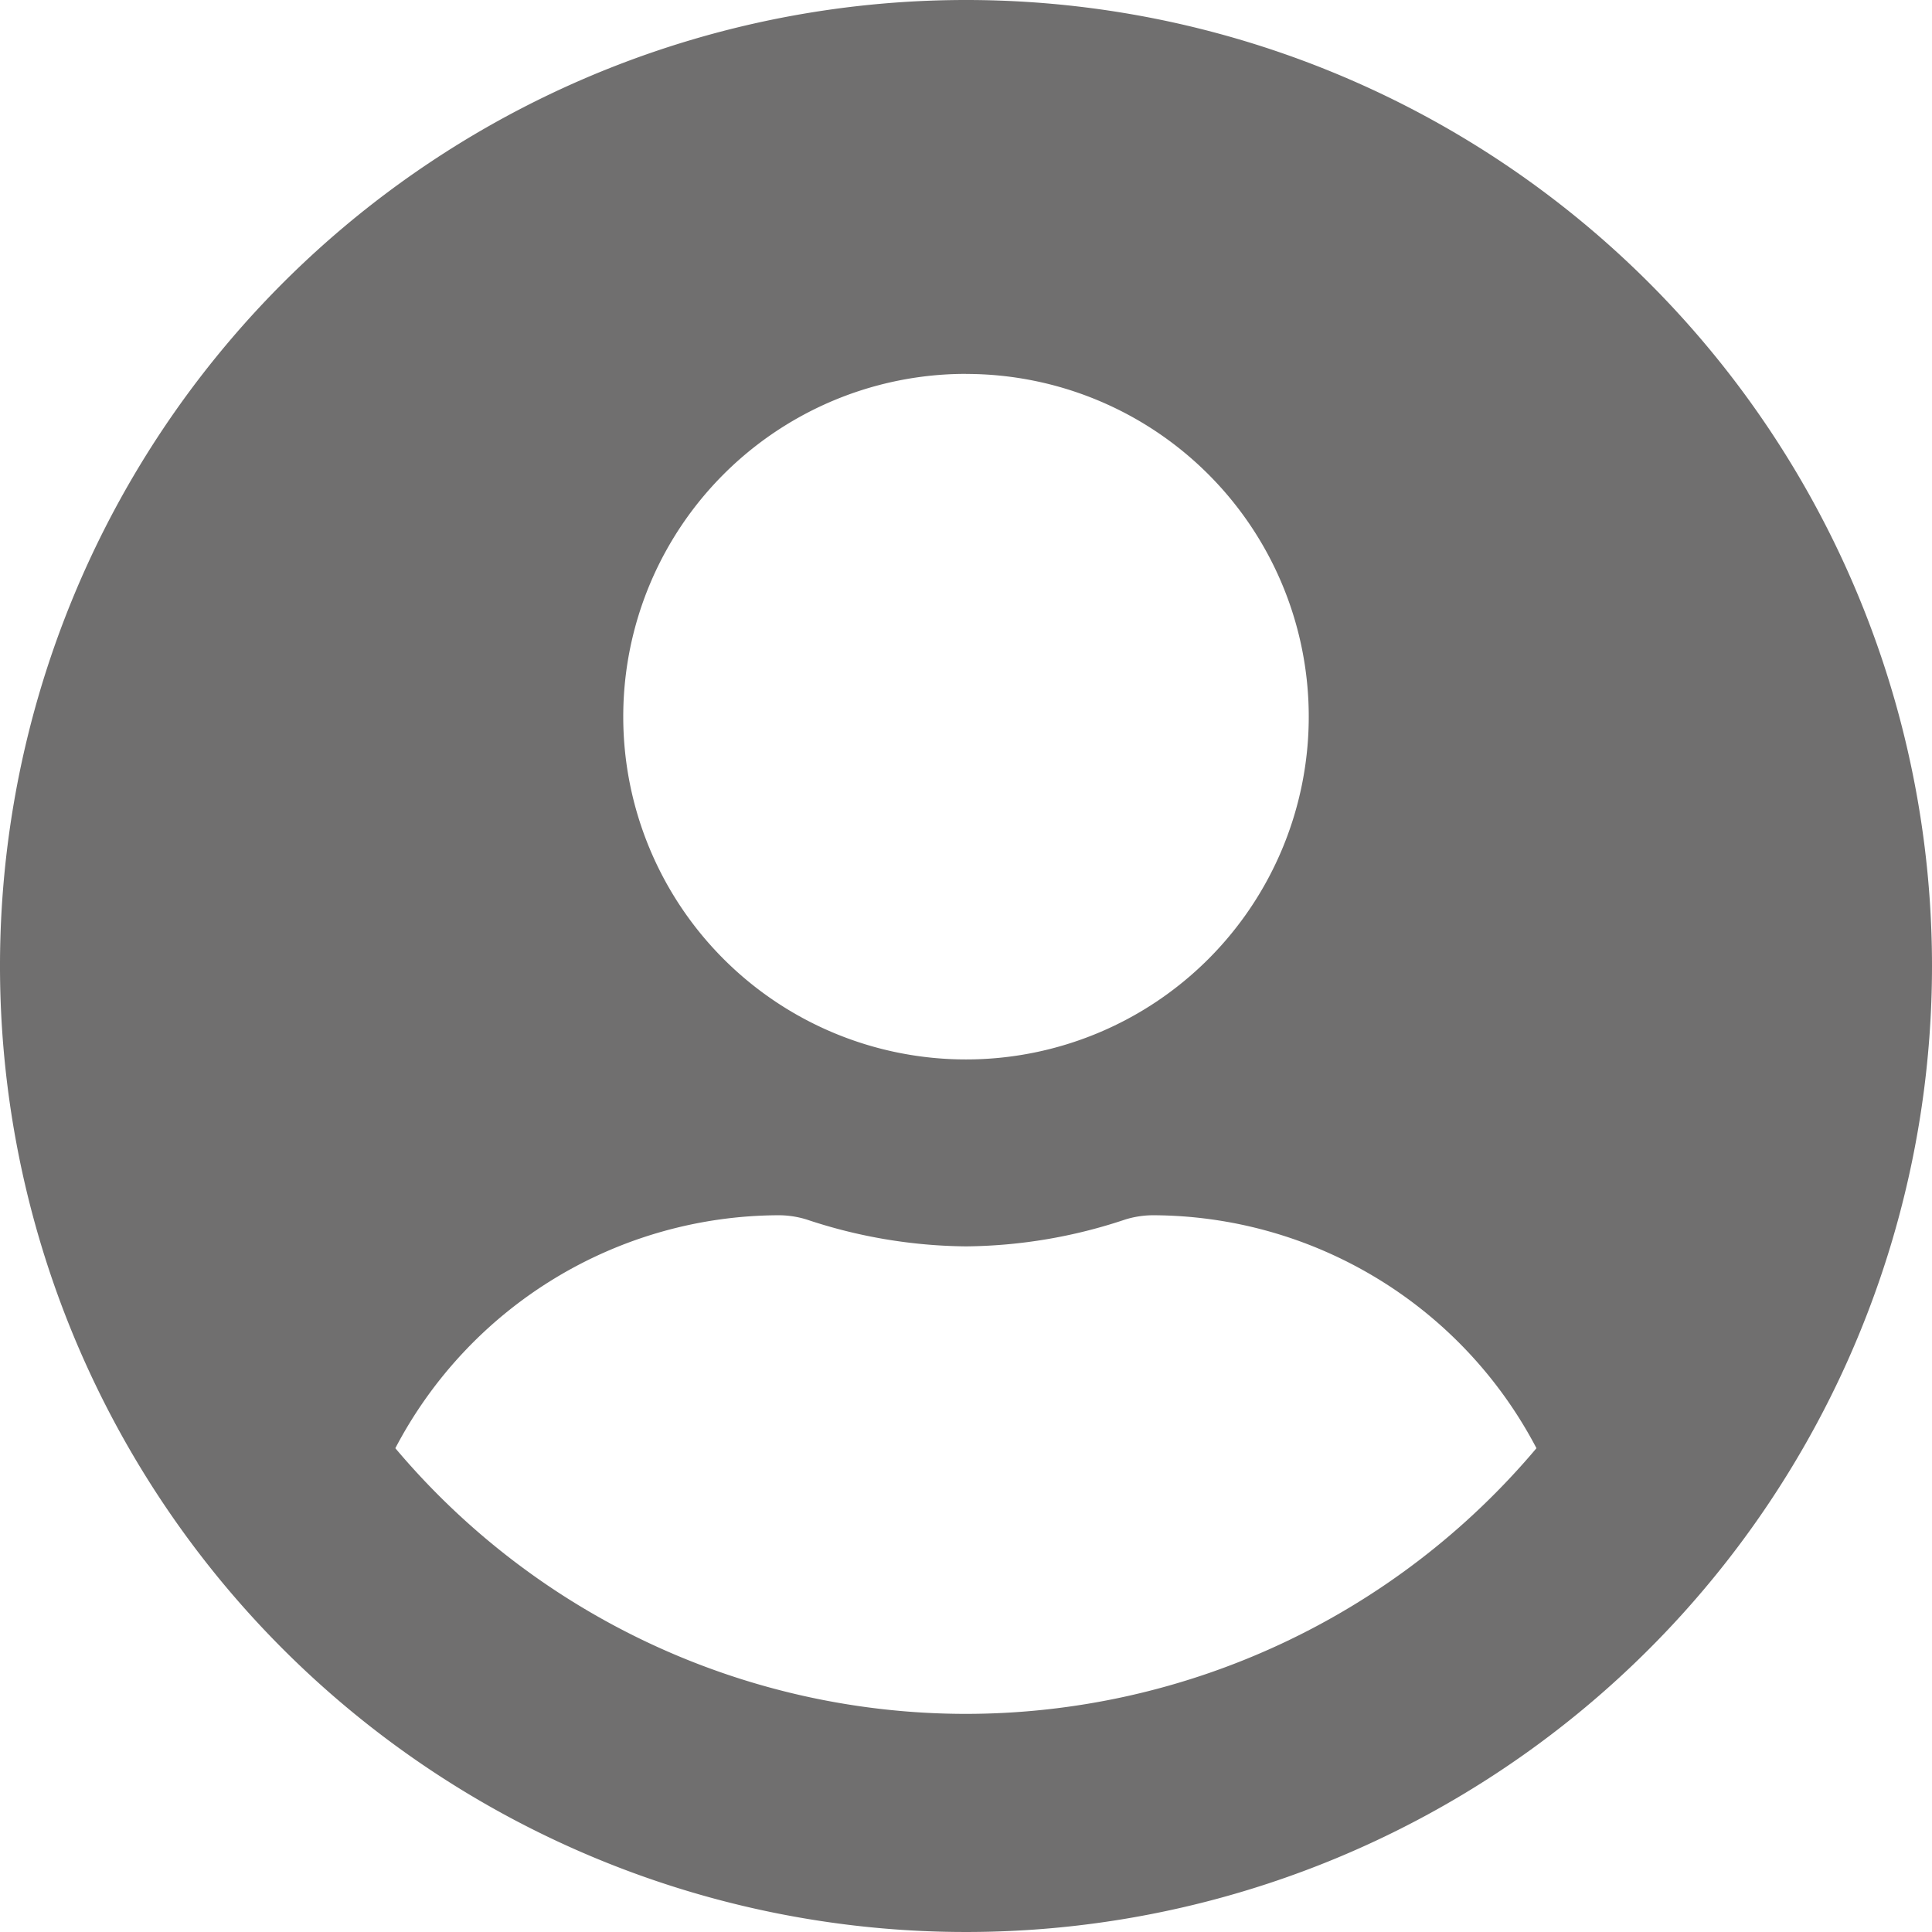 <svg xmlns="http://www.w3.org/2000/svg" width="29.424" height="29.424" viewBox="0 0 29.424 29.424">
  <path id="Icon_awesome-user-circle" data-name="Icon awesome-user-circle" d="M14.712.563A14.712,14.712,0,1,0,29.424,15.275,14.71,14.71,0,0,0,14.712.563Zm0,5.695a5.22,5.22,0,1,1-5.22,5.22A5.22,5.22,0,0,1,14.712,6.257Zm0,20.407a11.368,11.368,0,0,1-8.691-4.046,6.614,6.614,0,0,1,5.843-3.548,1.452,1.452,0,0,1,.421.065,7.854,7.854,0,0,0,2.426.409,7.825,7.825,0,0,0,2.426-.409,1.452,1.452,0,0,1,.421-.065A6.614,6.614,0,0,1,23.4,22.619,11.368,11.368,0,0,1,14.712,26.665Z" transform="translate(0 -0.563)" fill="#706f6f"/>
</svg>
